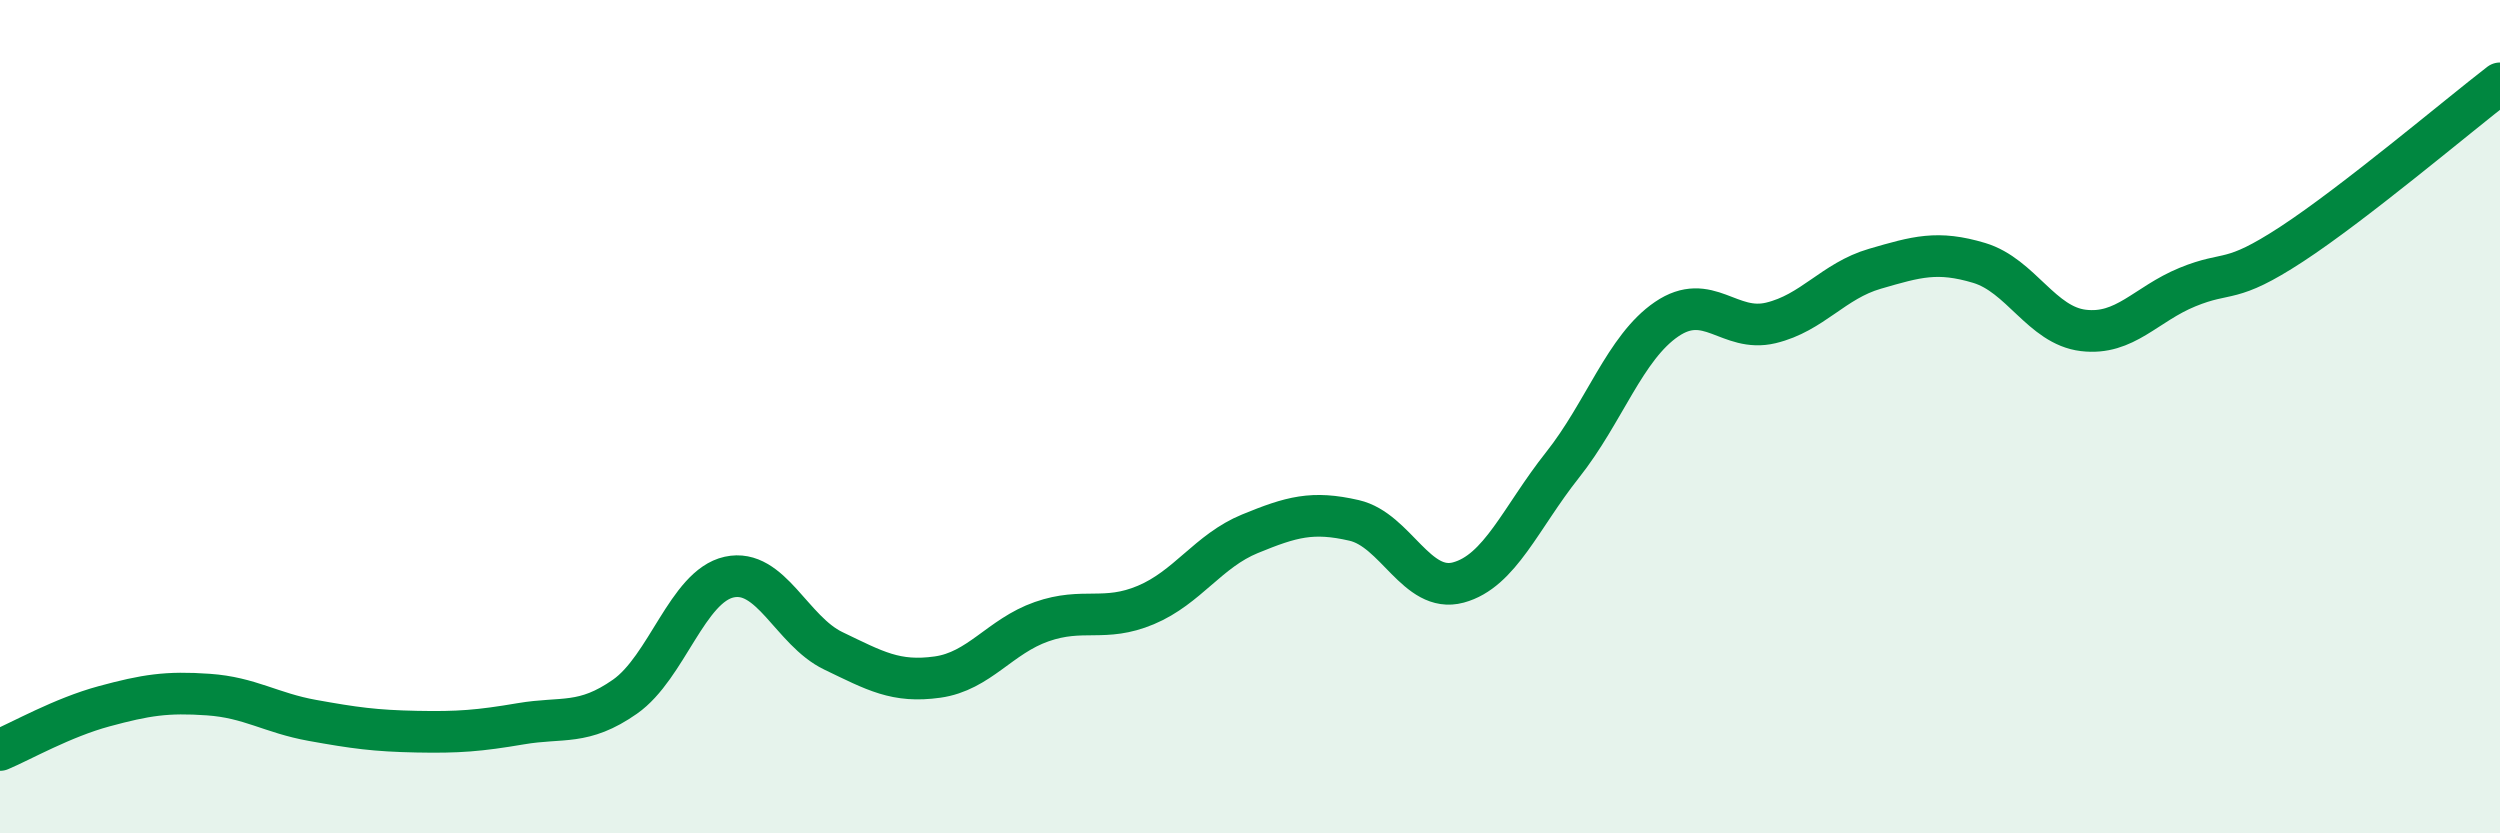 
    <svg width="60" height="20" viewBox="0 0 60 20" xmlns="http://www.w3.org/2000/svg">
      <path
        d="M 0,18 C 0.5,17.79 1.5,17.22 2.5,16.95 C 3.5,16.68 4,16.6 5,16.67 C 6,16.74 6.5,17.11 7.5,17.29 C 8.5,17.47 9,17.54 10,17.56 C 11,17.58 11.5,17.54 12.5,17.37 C 13.5,17.2 14,17.42 15,16.72 C 16,16.02 16.5,14.07 17.5,13.85 C 18.5,13.63 19,15.14 20,15.62 C 21,16.1 21.5,16.39 22.5,16.25 C 23.5,16.11 24,15.27 25,14.92 C 26,14.57 26.5,14.94 27.5,14.52 C 28.5,14.1 29,13.22 30,12.81 C 31,12.4 31.5,12.26 32.5,12.49 C 33.5,12.72 34,14.25 35,13.98 C 36,13.71 36.5,12.42 37.5,11.16 C 38.5,9.9 39,8.34 40,7.66 C 41,6.98 41.5,7.99 42.5,7.75 C 43.5,7.51 44,6.74 45,6.45 C 46,6.16 46.5,6.01 47.5,6.31 C 48.5,6.61 49,7.81 50,7.93 C 51,8.05 51.5,7.3 52.5,6.89 C 53.5,6.48 53.5,6.84 55,5.86 C 56.5,4.88 59,2.77 60,2L60 20L0 20Z"
        fill="#008740"
        opacity="0.1"
        stroke-linecap="round"
        stroke-linejoin="round"
      />
      <path
        d="M 0,18 C 0.5,17.79 1.5,17.22 2.5,16.95 C 3.5,16.68 4,16.6 5,16.67 C 6,16.74 6.5,17.11 7.5,17.29 C 8.5,17.47 9,17.54 10,17.56 C 11,17.58 11.5,17.54 12.5,17.37 C 13.5,17.2 14,17.42 15,16.72 C 16,16.02 16.5,14.07 17.5,13.85 C 18.5,13.63 19,15.14 20,15.62 C 21,16.1 21.5,16.39 22.5,16.25 C 23.5,16.11 24,15.27 25,14.92 C 26,14.57 26.5,14.94 27.5,14.52 C 28.5,14.1 29,13.22 30,12.81 C 31,12.4 31.5,12.26 32.5,12.49 C 33.5,12.72 34,14.25 35,13.98 C 36,13.71 36.5,12.42 37.5,11.16 C 38.5,9.9 39,8.34 40,7.66 C 41,6.98 41.5,7.99 42.5,7.75 C 43.5,7.51 44,6.74 45,6.45 C 46,6.16 46.5,6.01 47.5,6.31 C 48.5,6.61 49,7.81 50,7.93 C 51,8.05 51.5,7.3 52.5,6.89 C 53.5,6.48 53.5,6.84 55,5.86 C 56.5,4.88 59,2.77 60,2"
        stroke="#008740"
        stroke-width="1"
        fill="none"
        stroke-linecap="round"
        stroke-linejoin="round"
      />
    </svg>
  